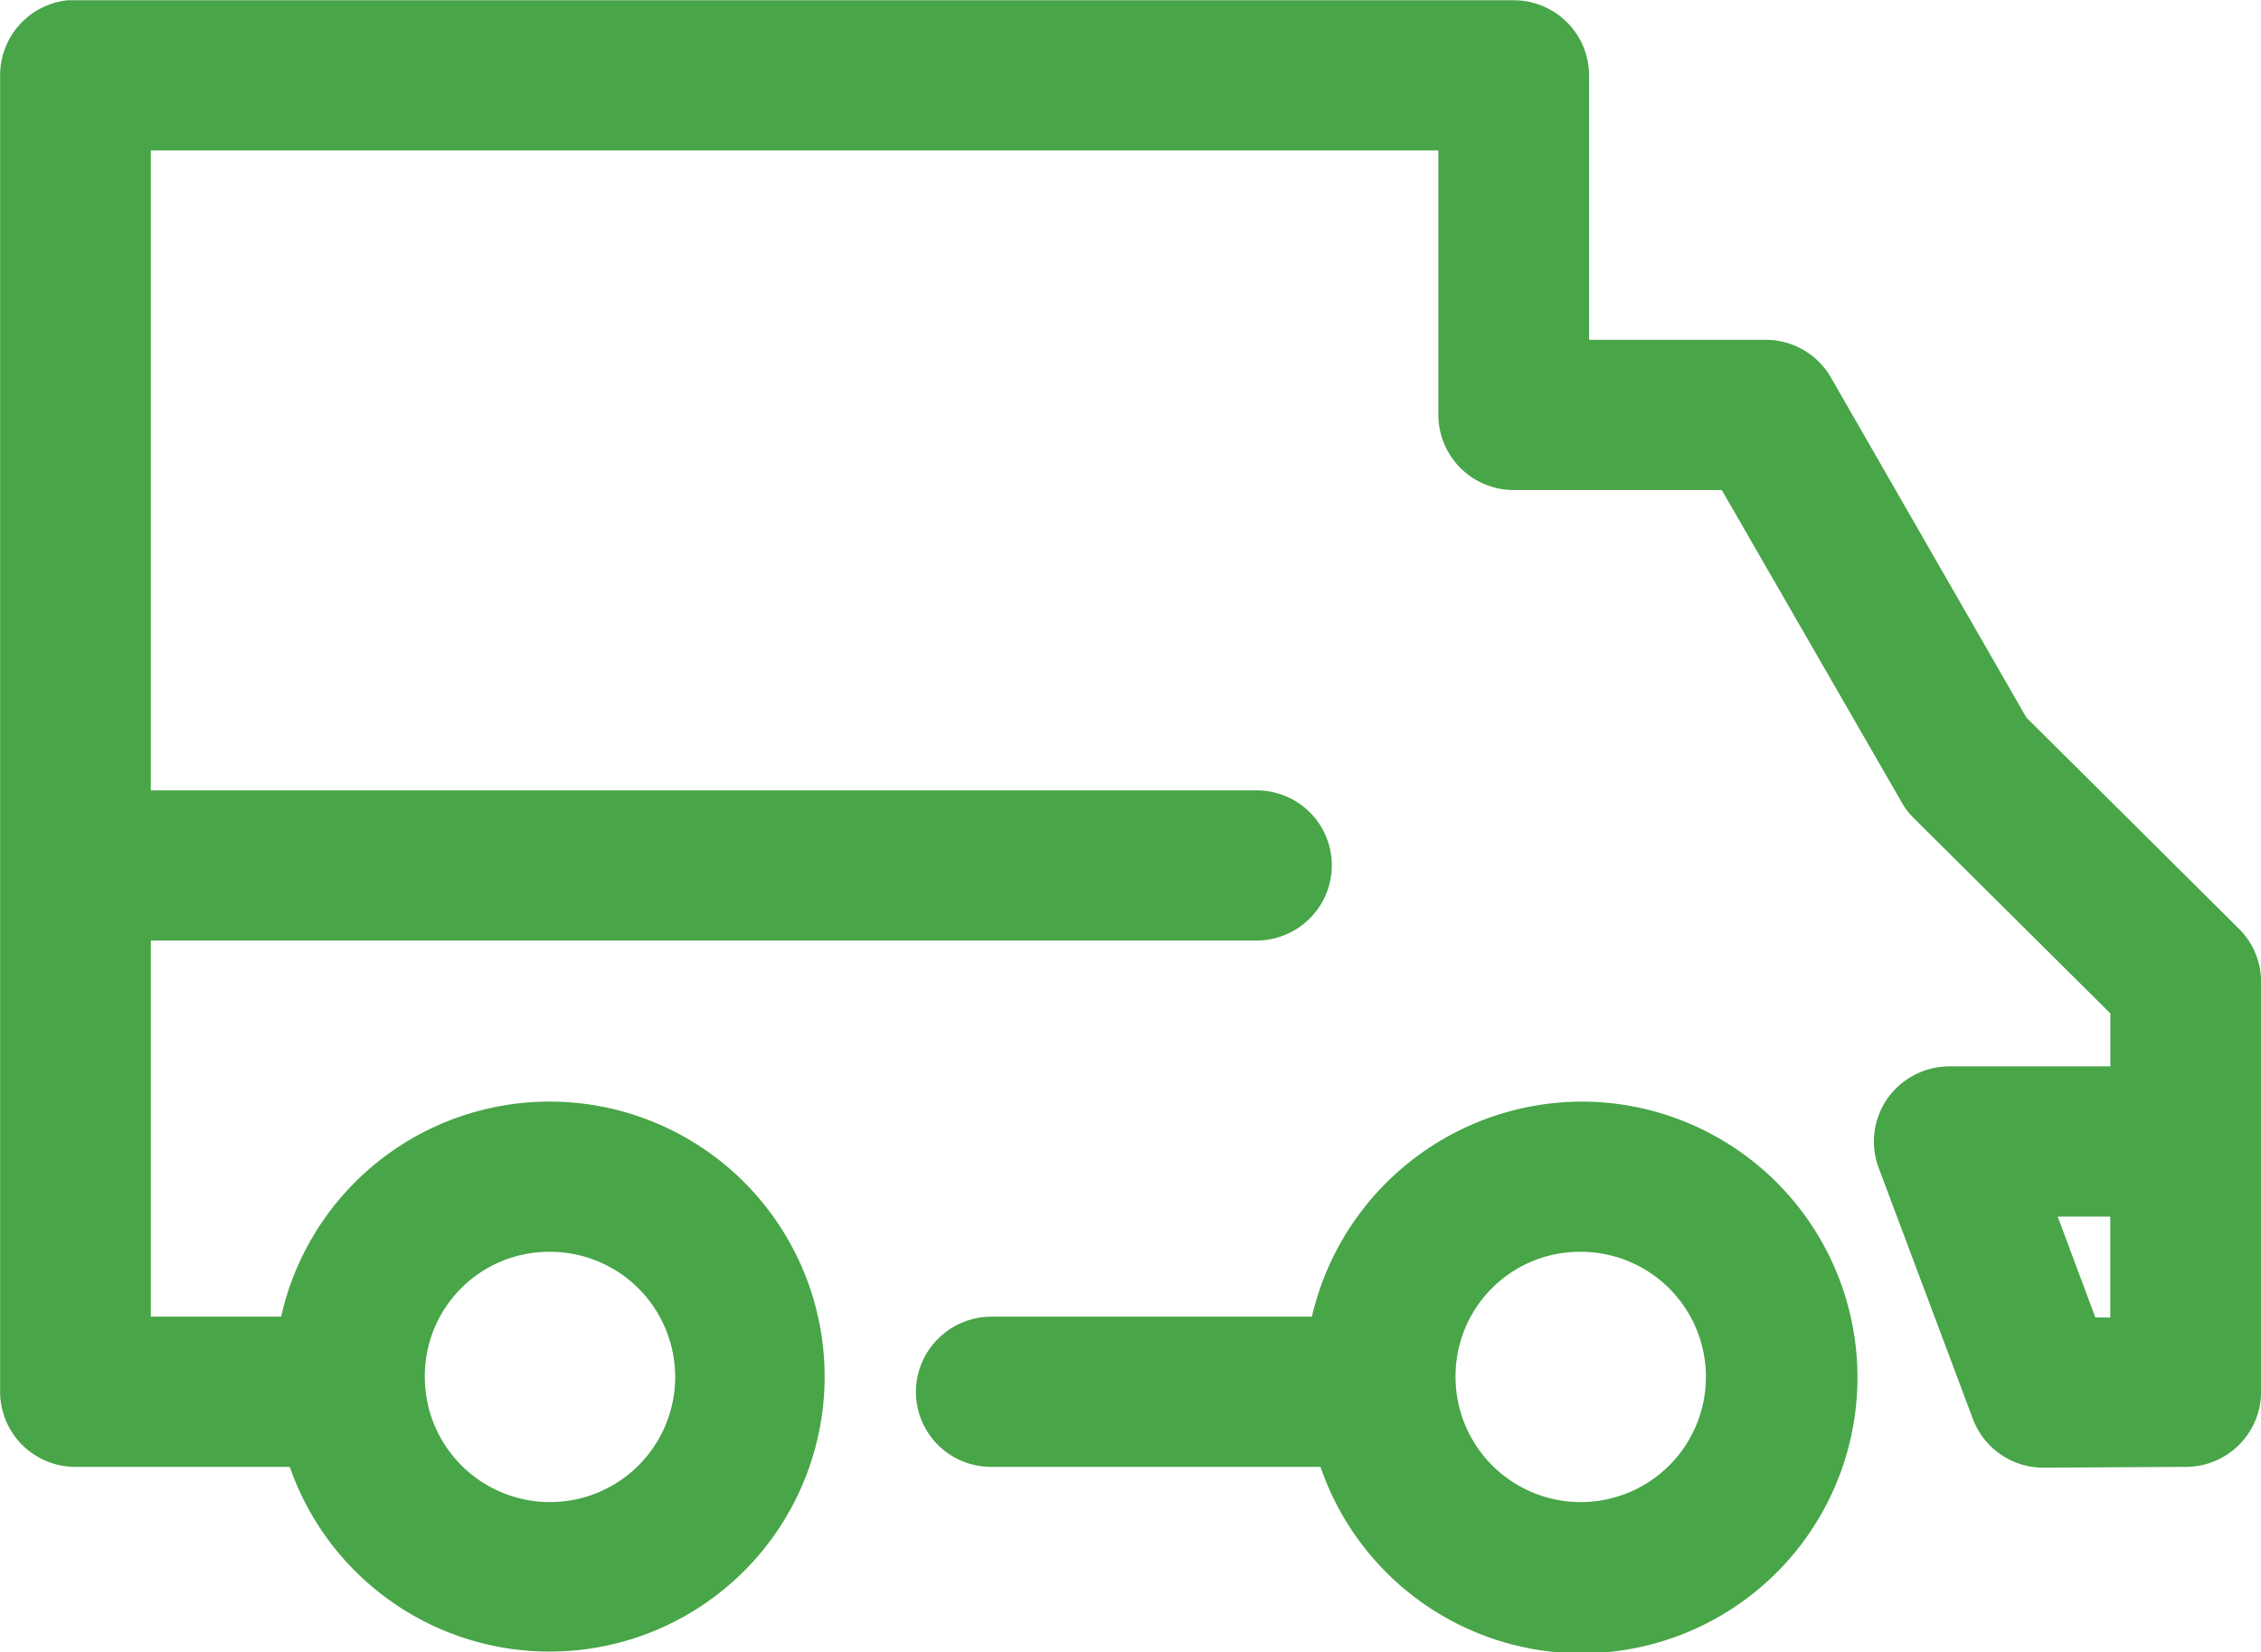 <svg xmlns="http://www.w3.org/2000/svg" width="85.344" height="62.38" viewBox="0 0 85.344 62.38">
  <defs>
    <style>
      .cls-1 {
        fill: #48a548;
        fill-rule: evenodd;
      }
    </style>
  </defs>
  <path class="cls-1" d="M340.209,3105.63a2.847,2.847,0,0,0-2.549,2.84v49.7a2.84,2.84,0,0,0,2.845,2.83h8.089a10.382,10.382,0,1,0-.326-5.67h-4.919v-14.2h41.693a2.862,2.862,0,0,0,2.037-.82,2.83,2.83,0,0,0,0-4.04,2.853,2.853,0,0,0-2.037-.81H343.349V3111.3h48.6v9.98a2.842,2.842,0,0,0,2.845,2.84h7.852l6.786,11.78a2.551,2.551,0,0,0,.444.59l7.438,7.39v2h-6.075a2.866,2.866,0,0,0-2.344,1.22,2.837,2.837,0,0,0-.323,2.62l3.556,9.48a2.839,2.839,0,0,0,2.667,1.83l5.363-.03a2.84,2.84,0,0,0,2.845-2.83v-15.48a2.815,2.815,0,0,0-.83-2l-8.03-7.98-7.378-12.84a2.834,2.834,0,0,0-2.489-1.42h-6.638v-9.98a2.842,2.842,0,0,0-2.845-2.84H340.209Zm57.13,41.58a10.486,10.486,0,0,0-10.164,8.12h-12.06a2.861,2.861,0,0,0-2.037.82,2.828,2.828,0,0,0,0,4.04,2.852,2.852,0,0,0,2.037.81H387.5a10.415,10.415,0,1,0,9.838-13.79h0Zm17.987,4.34h1.985v3.81h-0.563Zm-56.893,1.33a4.725,4.725,0,1,1-4.742,4.73A4.691,4.691,0,0,1,358.433,3152.88Zm38.906,0a4.725,4.725,0,1,1-4.741,4.73A4.691,4.691,0,0,1,397.339,3152.88Z" transform="translate(-337.656 -3105.62)"/>
</svg>
